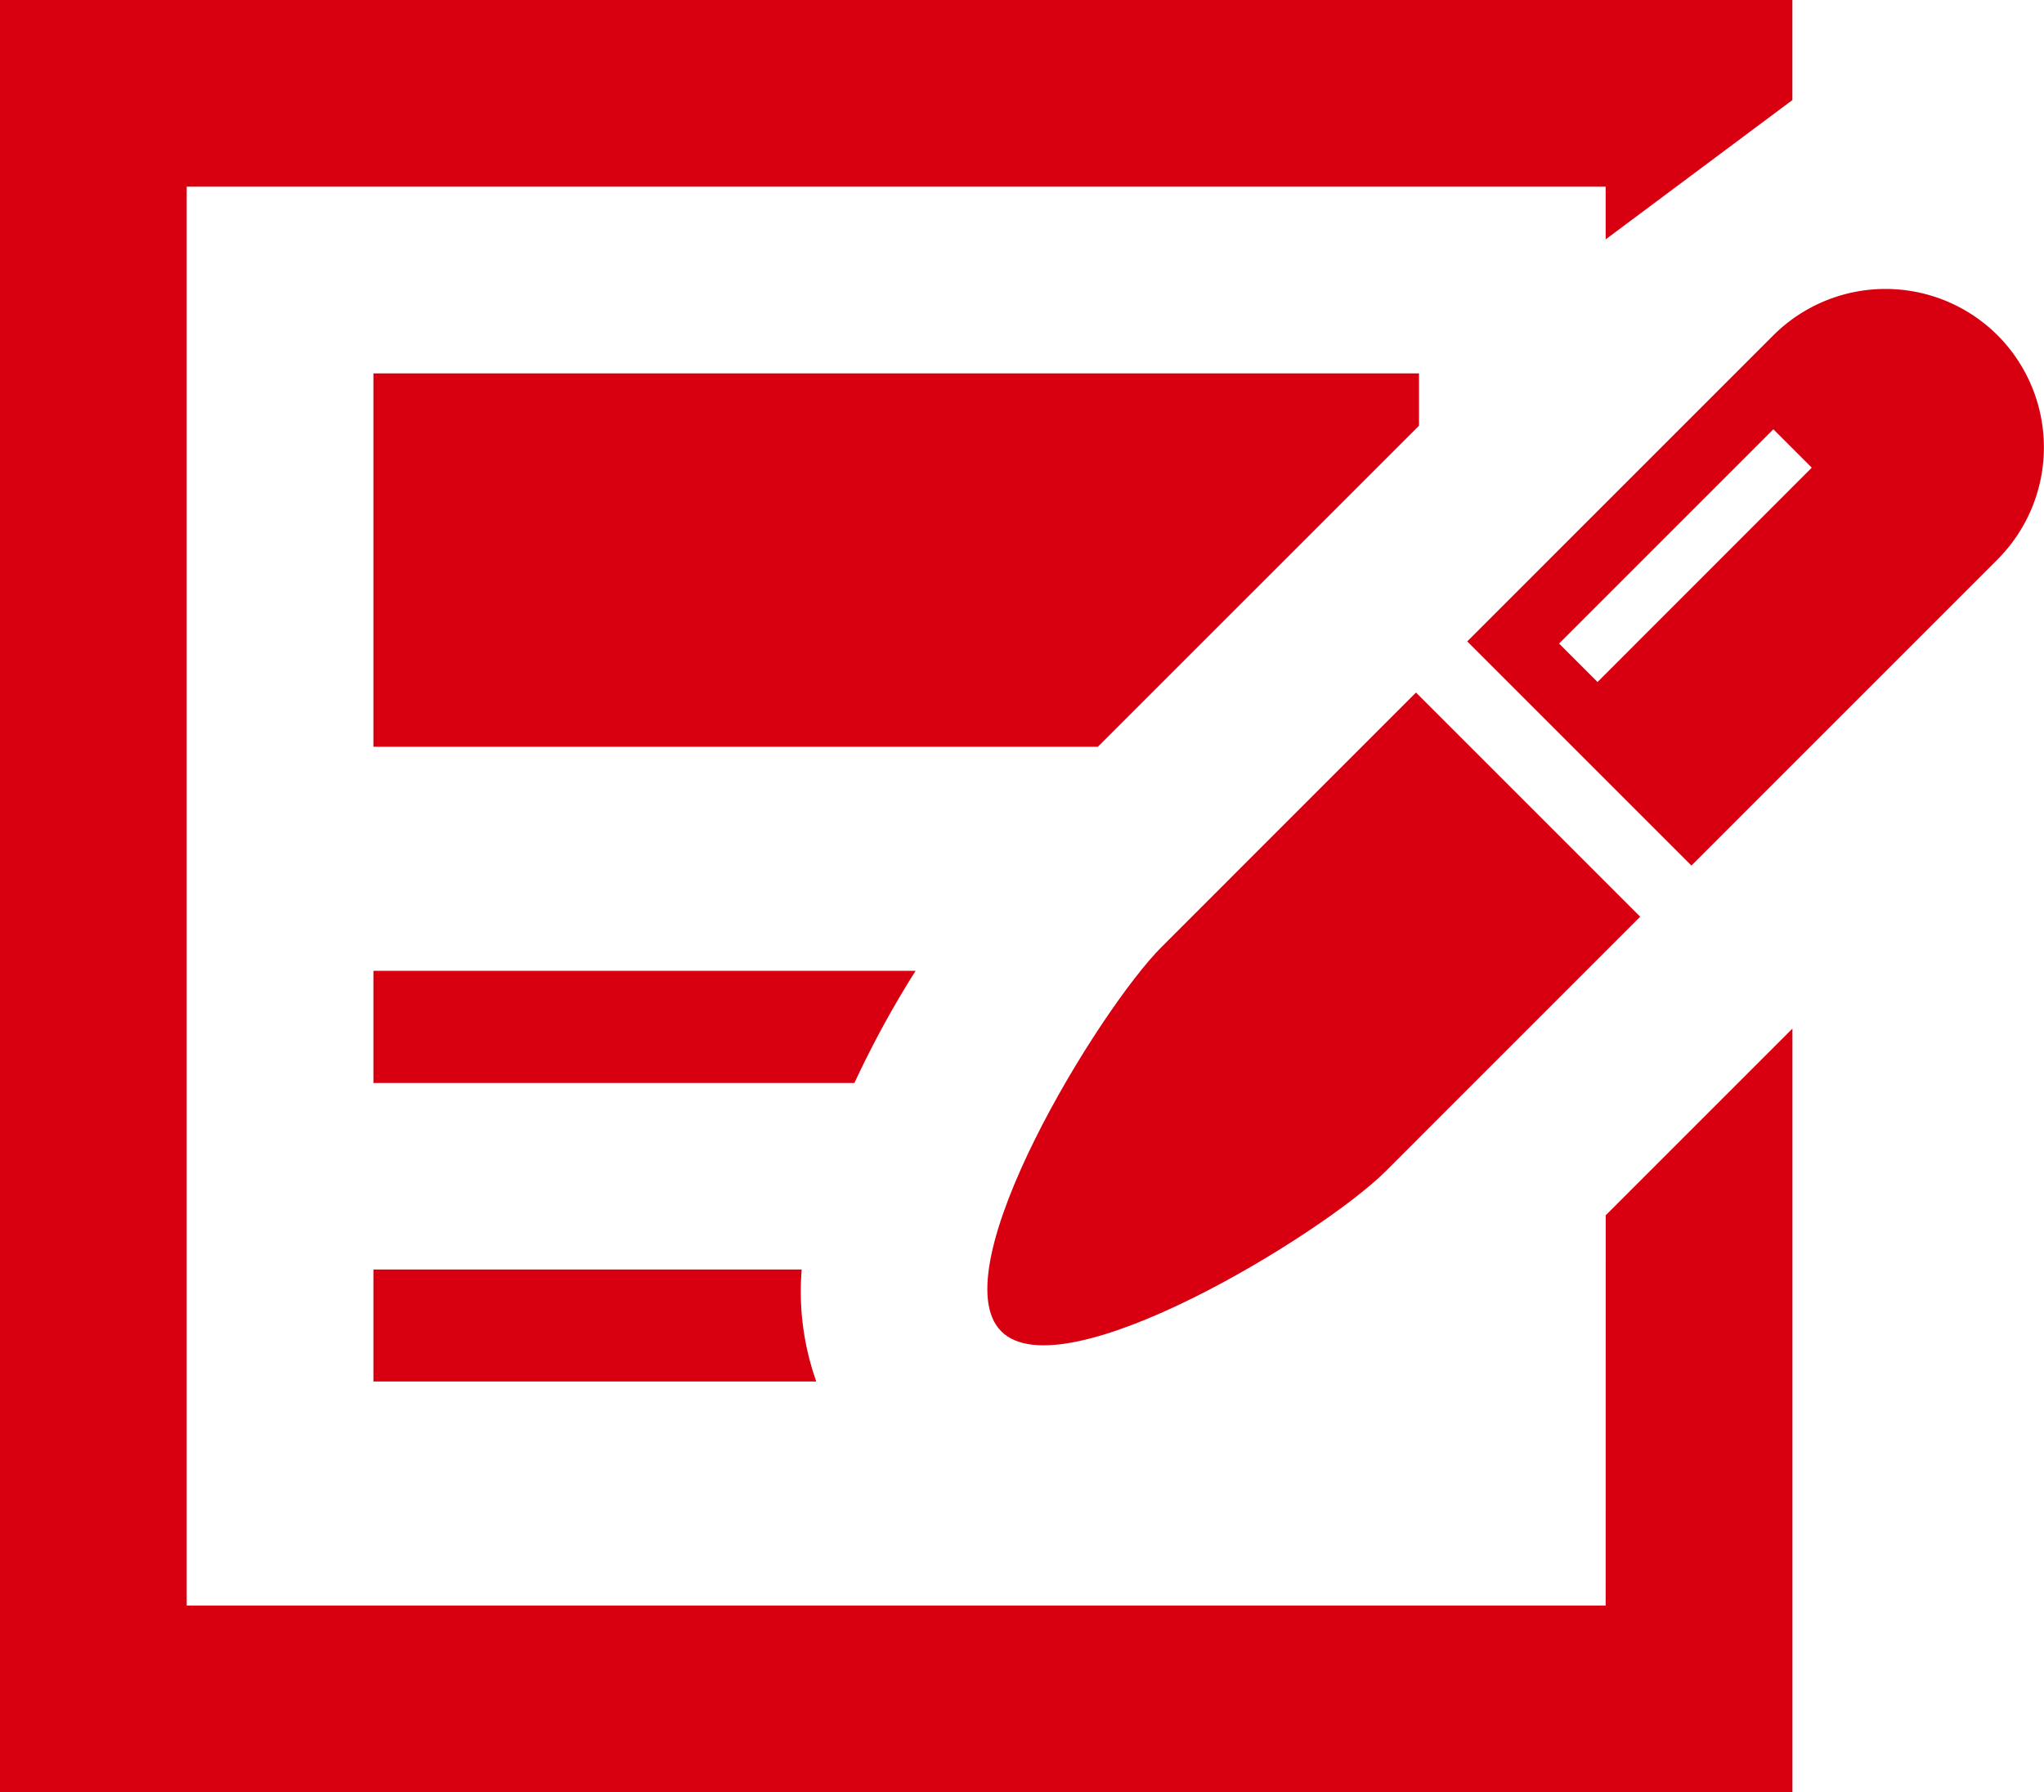 <svg id="シンボル_3_1" data-name="シンボル 3 – 1" xmlns="http://www.w3.org/2000/svg" viewBox="1091.037 42.988 39.926 35.012">
  <defs>
    <style>
      .cls-1 {
        fill: #d80010;
      }
    </style>
  </defs>
  <path id="パス_41" data-name="パス 41" class="cls-1" d="M93.539,132.339H107.69l6.215-6.214.058-.058v-1.022H93.539Z" transform="translate(1004.792 -74.763)"/>
  <path id="パス_42" data-name="パス 42" class="cls-1" d="M31.364,62.871H3.647V35.153H31.364v1.029l3.647-2.721V31.506H0V66.518H35.012V51.6l-3.647,3.647Z" transform="translate(1091.037 11.482)"/>
  <path id="パス_43" data-name="パス 43" class="cls-1" d="M104.13,274.708H93.539V276.9h9.395A19.512,19.512,0,0,1,104.13,274.708Z" transform="translate(1004.792 -212.755)"/>
  <path id="パス_44" data-name="パス 44" class="cls-1" d="M93.539,349.539v2.188h8.651a5.242,5.242,0,0,1-.285-2.188Z" transform="translate(1004.792 -281.751)"/>
  <path id="パス_45" data-name="パス 45" class="cls-1" d="M250.73,210c-1.209,1.209-4.337,6.3-3.128,7.507s6.3-1.919,7.507-3.128l4.972-4.973-4.379-4.379Z" transform="translate(862.994 -148.51)"/>
  <path id="パス_46" data-name="パス 46" class="cls-1" d="M377.9,104.789a3.1,3.1,0,0,0-4.379,0l-5.98,5.98,4.379,4.379,5.979-5.98A3.1,3.1,0,0,0,377.9,104.789Zm-7.814,6.773-.751-.751,4.186-4.186.75.75Z" transform="translate(752.156 -55.251)"/>
</svg>
